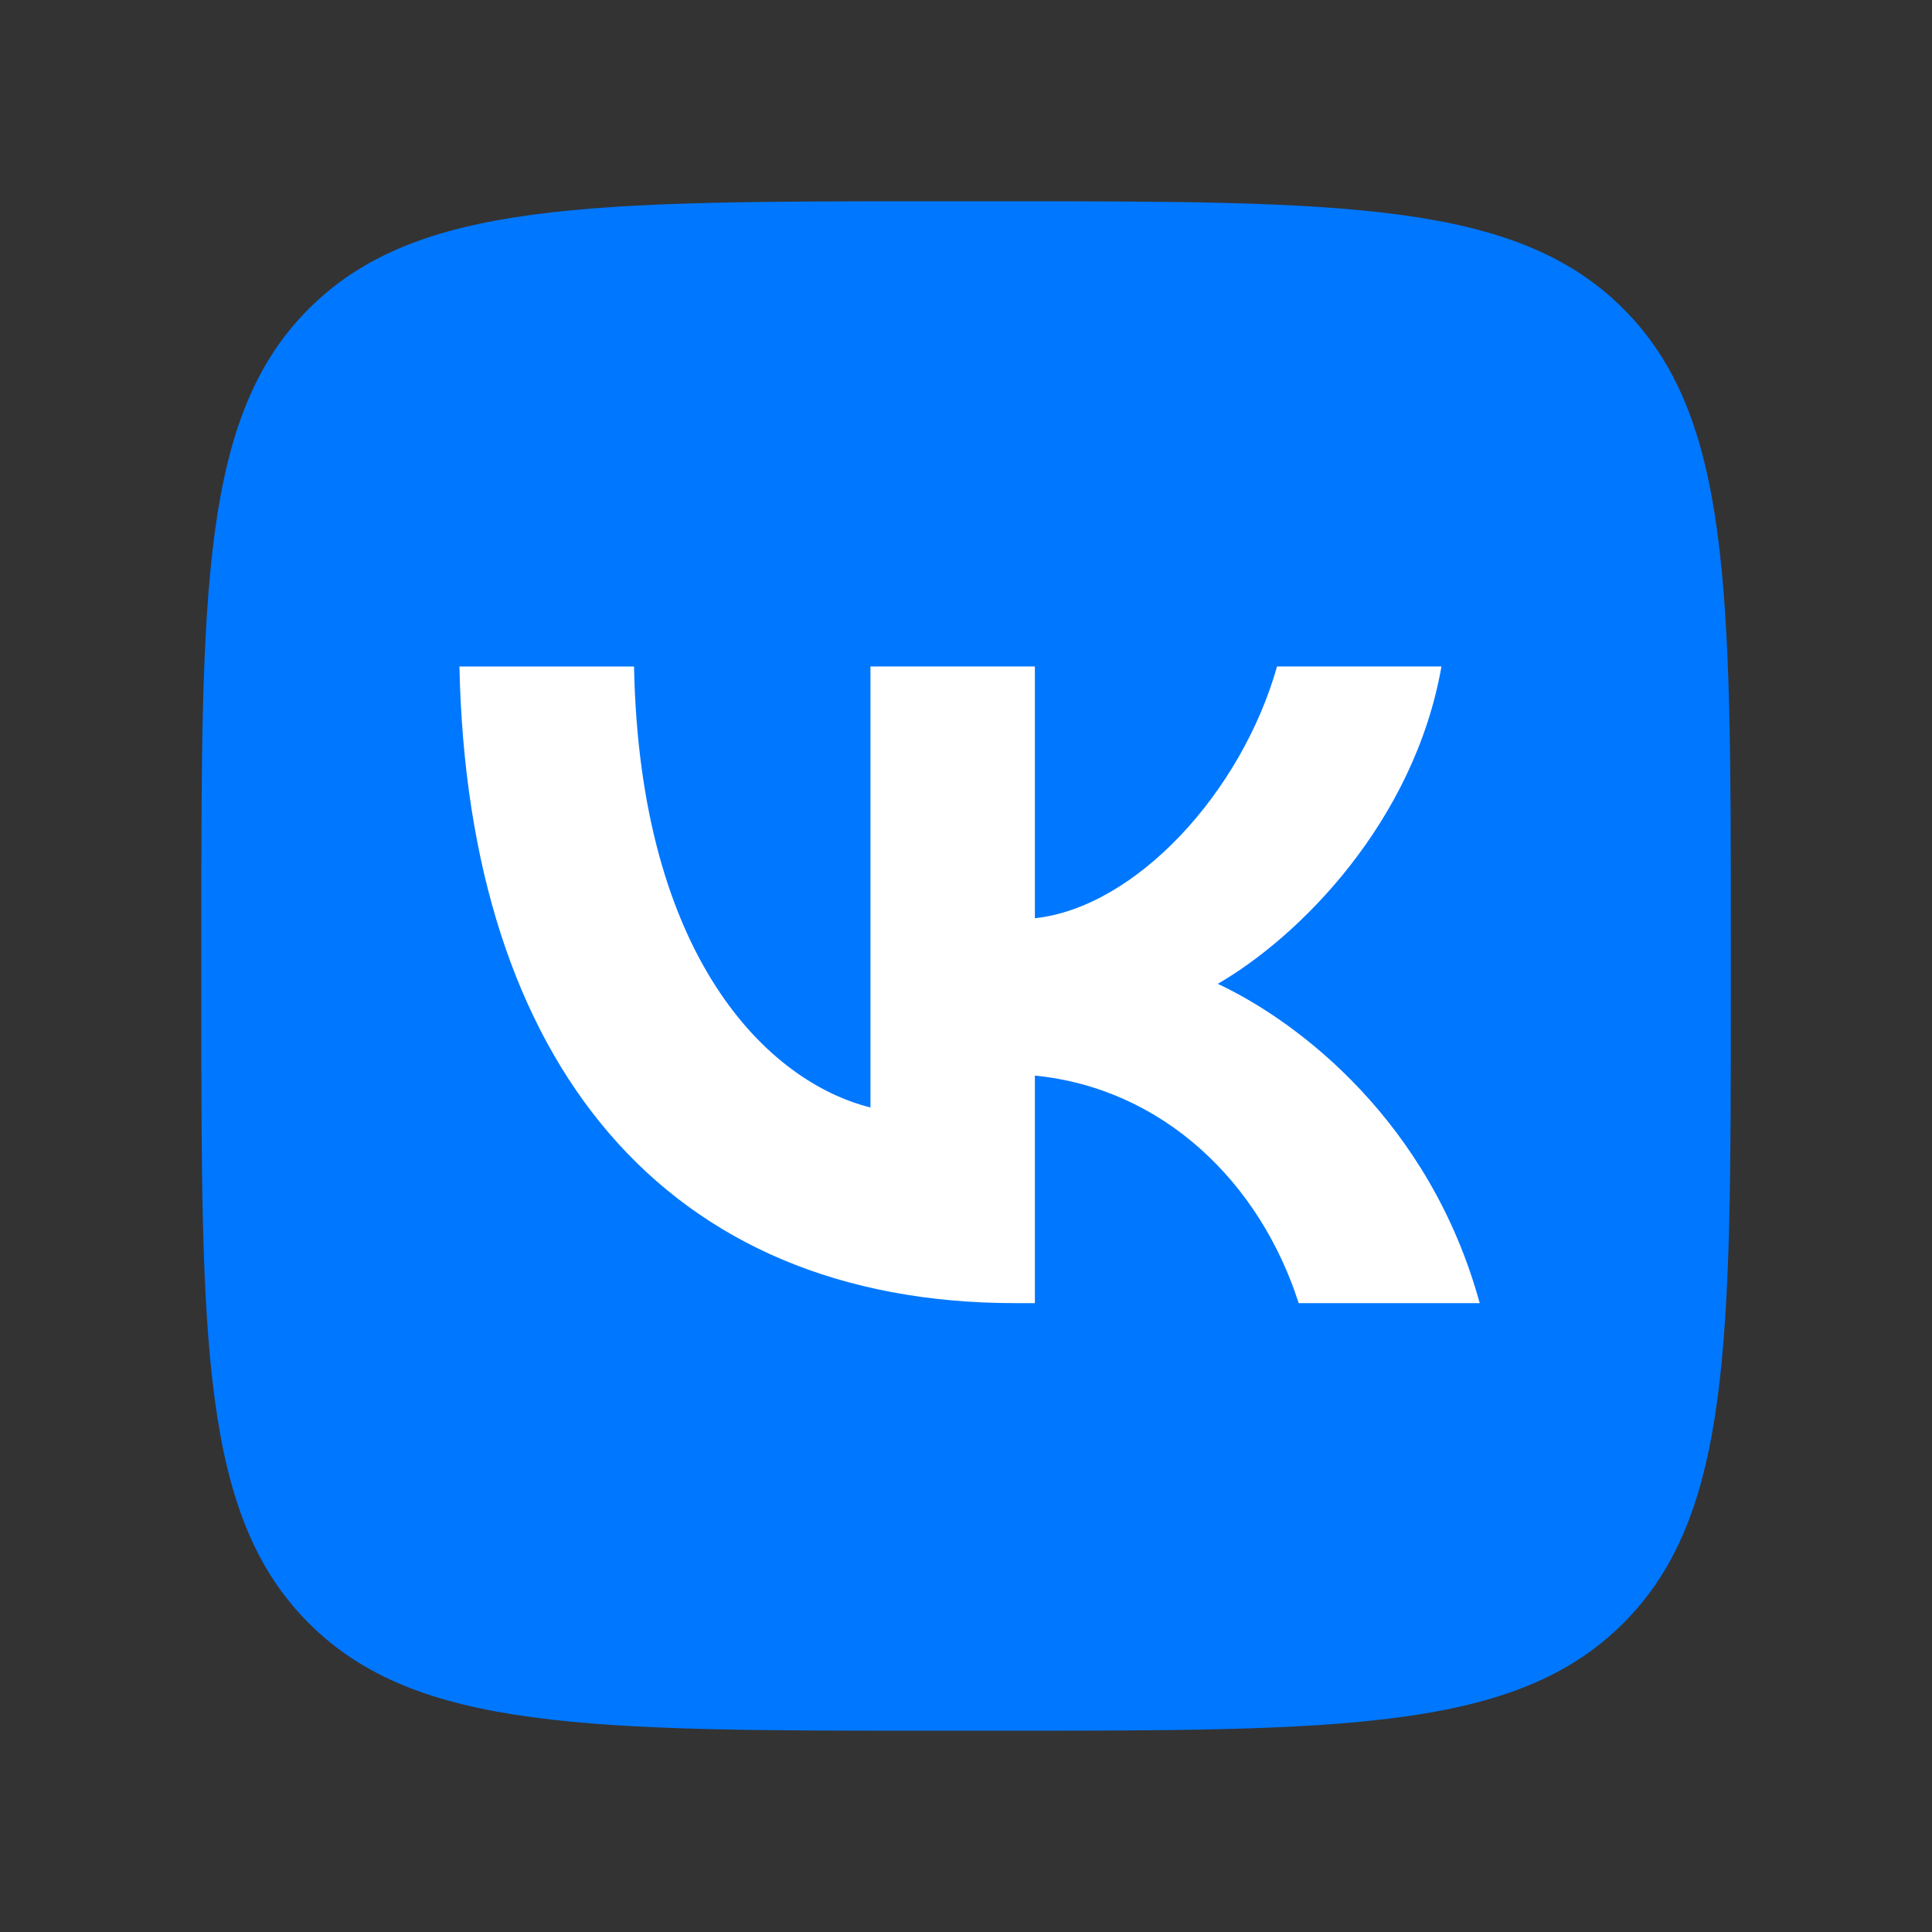 <svg width="40" height="40" viewBox="0 0 40 40" fill="none" xmlns="http://www.w3.org/2000/svg">
<rect x="0" y="0" width="40" height="40" fill="#333333" stroke="none"/>
<path d="M4.168 19.366C4.168 12.201 4.168 8.618 6.394 6.392C8.62 4.167 12.202 4.167 19.368 4.167H20.635C27.8 4.167 31.383 4.167 33.609 6.392C35.835 8.618 35.835 12.201 35.835 19.366V20.633C35.835 27.798 35.835 31.381 33.609 33.607C31.383 35.833 27.8 35.833 20.635 35.833H19.368C12.203 35.833 8.62 35.833 6.394 33.607C4.168 31.381 4.168 27.799 4.168 20.633V19.366Z" fill="#0077FF"/>
<path d="M21.018 26.98C13.799 26.98 9.683 22.032 9.512 13.799H13.127C13.245 19.842 15.91 22.402 18.022 22.929V13.798H21.426V19.011C23.511 18.786 25.701 16.411 26.44 13.798H29.844C29.277 17.018 26.902 19.393 25.213 20.369C26.902 21.161 29.607 23.233 30.636 26.98H26.888C26.083 24.473 24.078 22.533 21.426 22.269V26.98H21.018Z" fill="white"/>
</svg>
